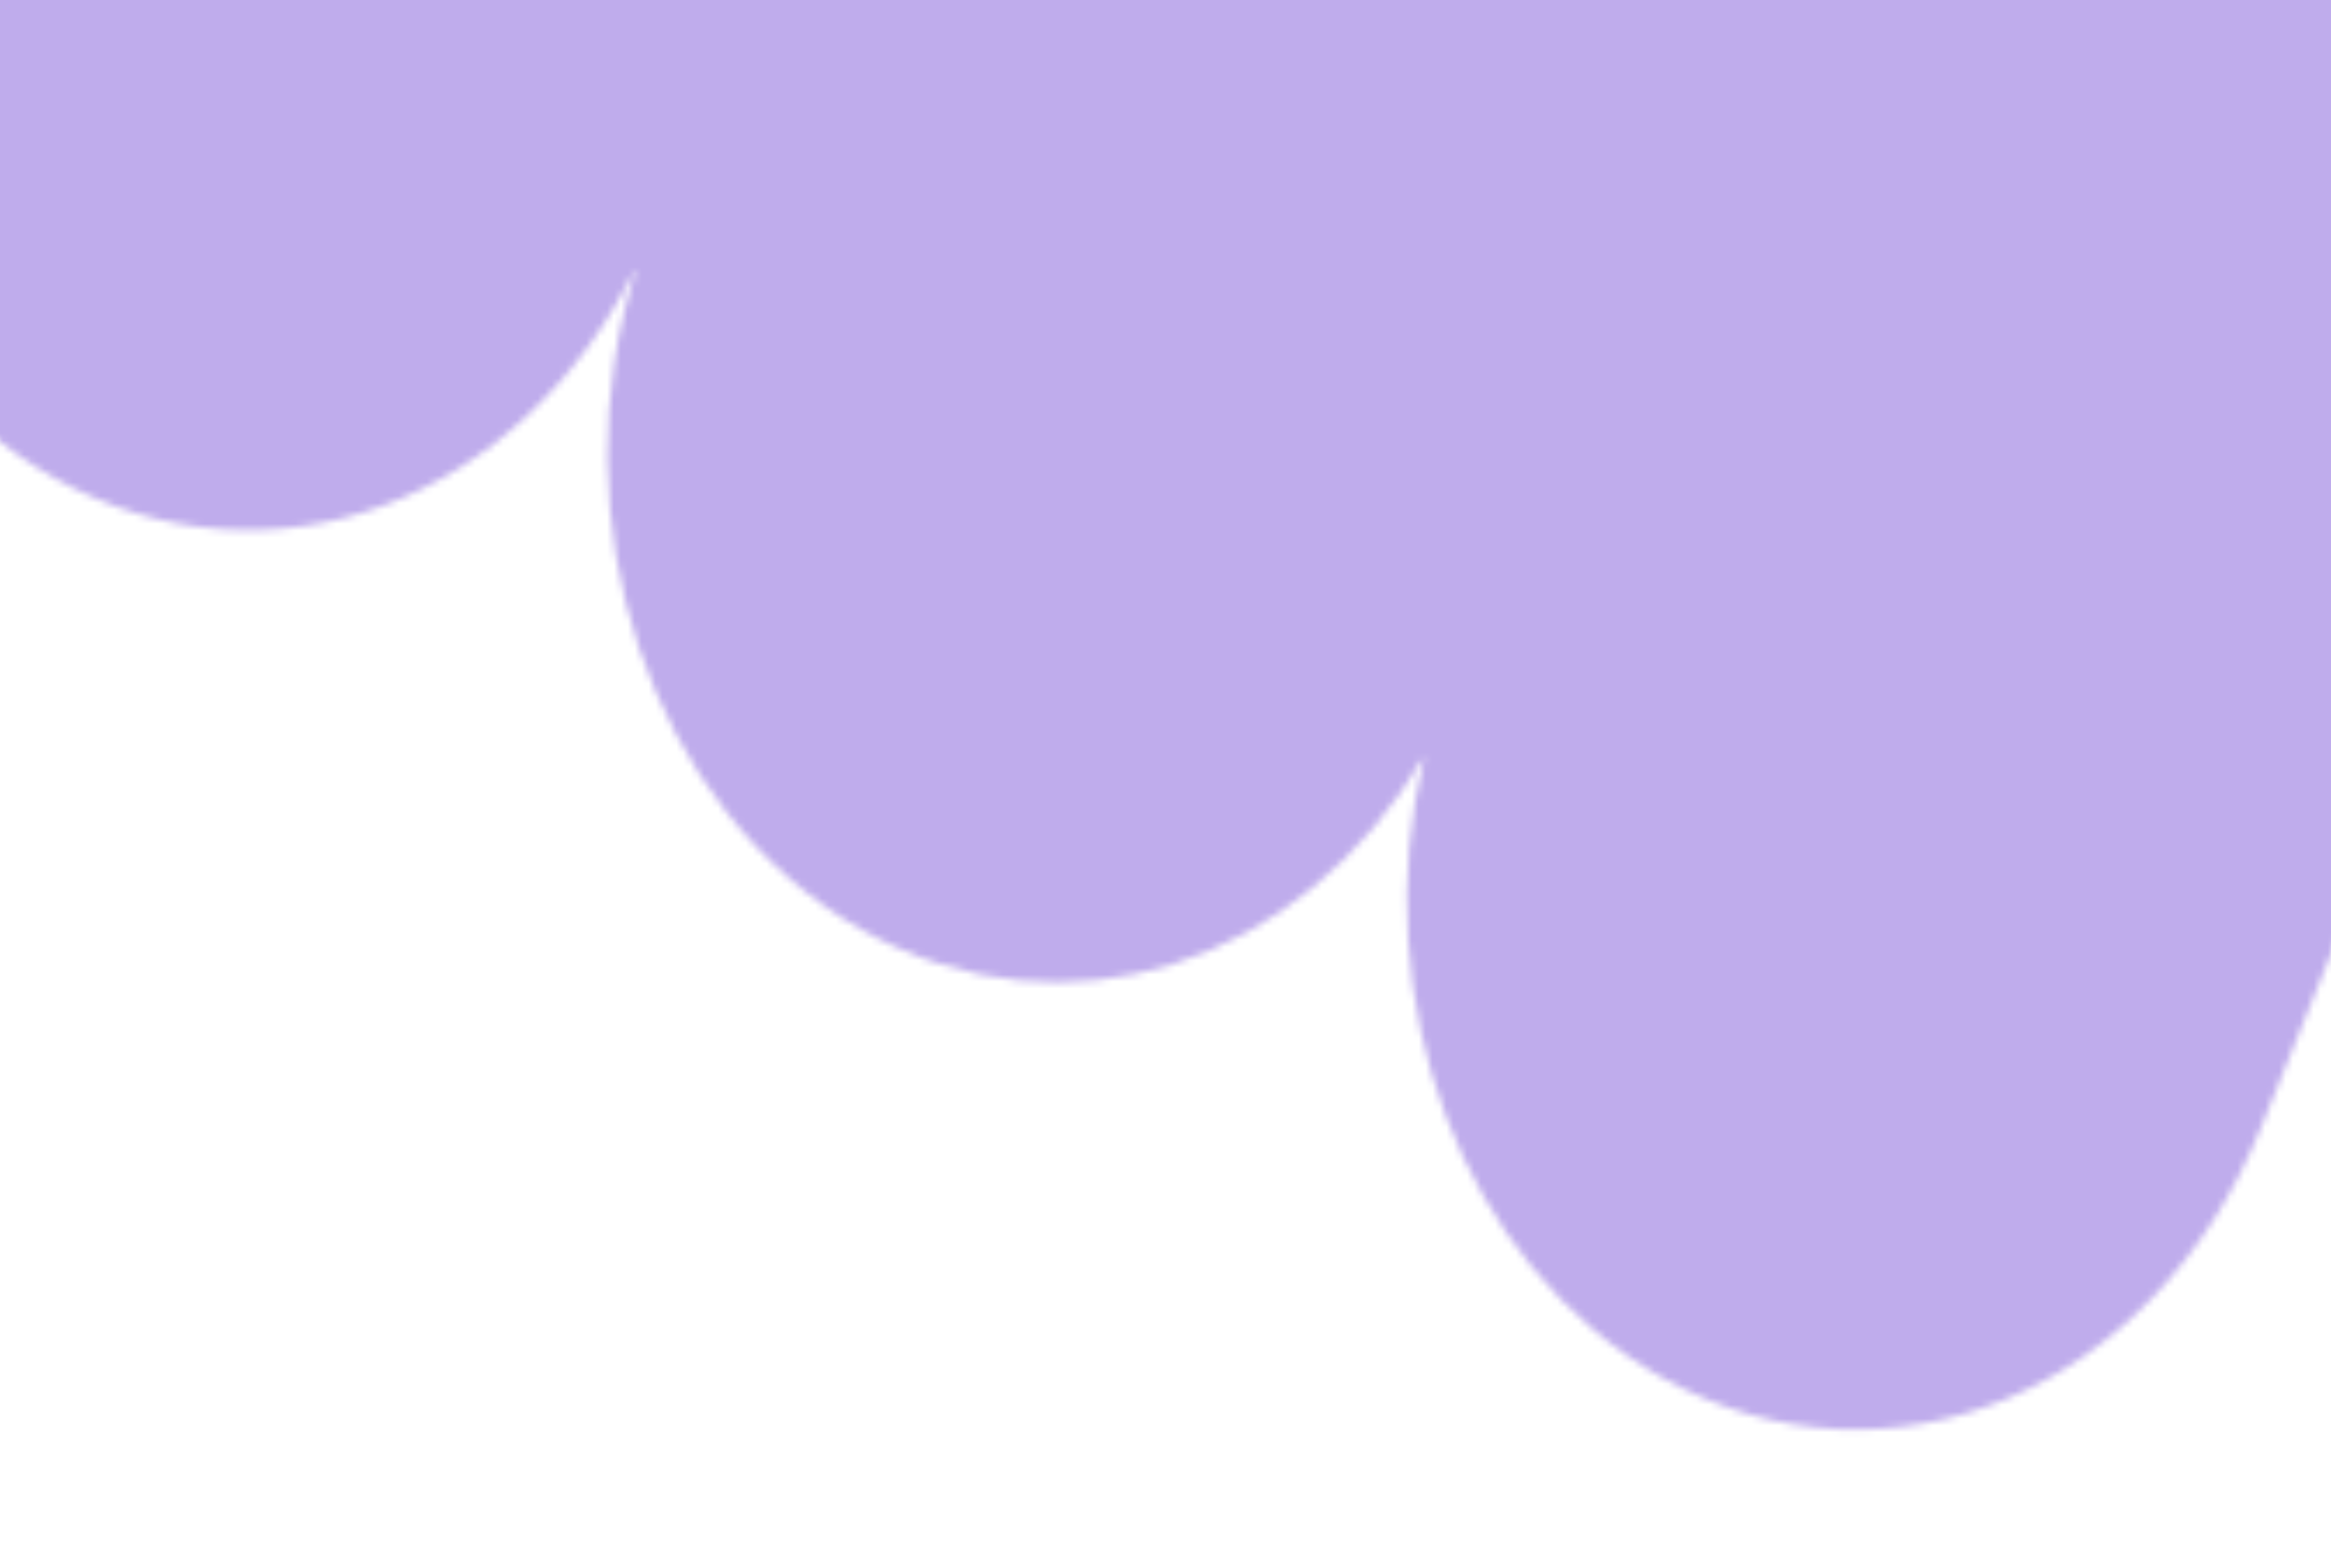 <svg width="336" height="226" viewBox="0 0 336 226" fill="none" xmlns="http://www.w3.org/2000/svg">
<mask id="mask0_2286_24060" style="mask-type:alpha" maskUnits="userSpaceOnUse" x="-29" y="-348" width="471" height="555">
<path fill-rule="evenodd" clip-rule="evenodd" d="M86.818 -303.775L-22.607 -32.442C-37.951 5.606 -24.25 50.958 8.049 69.033C38.865 86.279 75.325 72.379 91.935 38.023C79.819 74.895 93.706 116.97 124.522 134.215C153.549 150.459 187.584 139.07 205.32 108.978C196.722 144.183 210.728 182.457 239.756 198.702C272.055 216.777 310.555 200.638 325.899 162.59L435.324 -108.743C450.668 -146.791 436.967 -192.143 404.668 -210.218C375.641 -226.463 341.606 -215.073 323.87 -184.982C332.468 -220.186 318.462 -258.461 289.434 -274.705C258.619 -291.95 222.158 -278.051 205.549 -243.695C217.665 -280.566 203.778 -322.641 172.962 -339.887C140.663 -357.962 102.163 -341.823 86.818 -303.775Z" fill="#FFDF44"/>
</mask>
<g mask="url(#mask0_2286_24060)">
<rect x="-213.263" y="-197.292" width="494.576" height="741.864" transform="rotate(-30 -213.263 -197.292)" fill="#BFACEC"/>
</g>
</svg>
